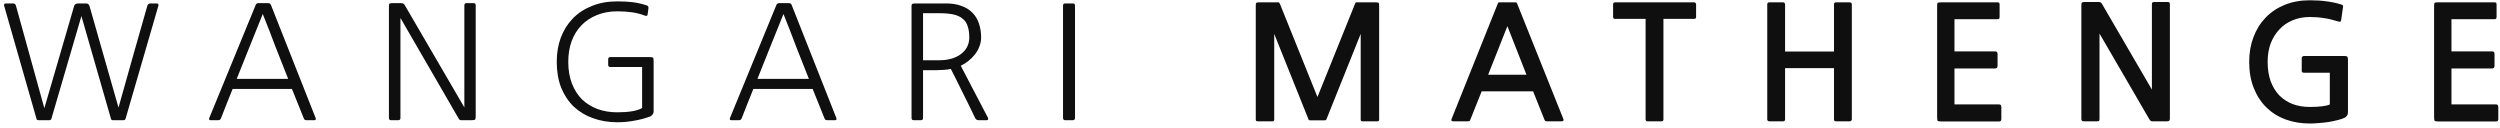<svg width="507" height="26" viewBox="0 0 507 26" fill="none" xmlns="http://www.w3.org/2000/svg">
<path d="M25.471 24.056C25.407 24.269 25.269 24.376 25.055 24.376H22.911C22.677 24.376 22.538 24.269 22.495 24.056L16.511 3.256C15.487 6.733 14.474 10.2 13.471 13.656C12.469 17.091 11.455 20.557 10.431 24.056C10.367 24.269 10.229 24.376 10.015 24.376H7.807C7.573 24.376 7.434 24.269 7.391 24.056L0.831 1.144C0.789 1.037 0.799 0.941 0.863 0.856C0.927 0.749 1.023 0.696 1.151 0.696H2.655C2.954 0.696 3.146 0.845 3.231 1.144L8.991 21.944C9.994 18.445 10.997 15.011 11.999 11.64C13.002 8.248 14.005 4.803 15.007 1.304C15.05 1.091 15.146 0.941 15.295 0.856C15.445 0.749 15.615 0.696 15.807 0.696H17.471C17.834 0.696 18.069 0.899 18.175 1.304L24.031 21.816C25.013 18.275 25.983 14.829 26.943 11.48C27.903 8.131 28.885 4.685 29.887 1.144C29.93 1.016 30.005 0.909 30.111 0.824C30.218 0.739 30.335 0.696 30.463 0.696H31.807C31.935 0.696 32.031 0.749 32.095 0.856C32.159 0.941 32.17 1.037 32.127 1.144L25.471 24.056ZM58.441 15.992C57.544 13.773 56.681 11.587 55.849 9.432C55.038 7.256 54.184 5.059 53.288 2.84C52.392 5.059 51.507 7.256 50.633 9.432C49.779 11.587 48.904 13.773 48.008 15.992H58.441ZM64.008 23.928C64.115 24.227 64.019 24.376 63.721 24.376H62.184C62.056 24.376 61.939 24.355 61.833 24.312C61.747 24.269 61.662 24.141 61.577 23.928L59.209 18.04H47.176C46.771 19.043 46.377 20.024 45.992 20.984C45.608 21.944 45.224 22.925 44.84 23.928C44.755 24.141 44.659 24.269 44.553 24.312C44.467 24.355 44.361 24.376 44.233 24.376H42.728C42.43 24.376 42.334 24.227 42.441 23.928L51.849 1.016C51.955 0.76 52.147 0.632 52.425 0.632H54.377C54.654 0.632 54.846 0.76 54.953 1.016L64.008 23.928ZM81.21 23.928C81.21 24.227 81.061 24.376 80.763 24.376H79.323C79.024 24.376 78.874 24.227 78.874 23.928V1.528C78.874 1.08 78.906 0.824 78.971 0.76C79.056 0.675 79.323 0.632 79.77 0.632H81.243C81.52 0.632 81.701 0.664 81.787 0.728C81.893 0.771 82 0.888 82.106 1.08L94.171 21.784V1.08C94.171 0.781 94.32 0.632 94.618 0.632H96.026C96.325 0.632 96.475 0.781 96.475 1.08V23.48C96.475 23.928 96.432 24.184 96.347 24.248C96.282 24.333 96.026 24.376 95.579 24.376H93.626C93.456 24.376 93.328 24.355 93.243 24.312C93.178 24.269 93.093 24.163 92.987 23.992L81.21 3.64V23.928ZM131.66 11.576C132.109 11.576 132.365 11.619 132.428 11.704C132.514 11.768 132.556 12.024 132.556 12.472V22.616C132.556 22.851 132.482 23.053 132.333 23.224C132.204 23.395 132.055 23.523 131.884 23.608C130.86 23.992 129.783 24.28 128.653 24.472C127.543 24.685 126.38 24.792 125.164 24.792C123.394 24.792 121.751 24.515 120.236 23.96C118.743 23.427 117.452 22.648 116.364 21.624C115.276 20.579 114.423 19.299 113.804 17.784C113.207 16.248 112.908 14.499 112.908 12.536C112.908 10.744 113.186 9.101 113.74 7.608C114.316 6.115 115.127 4.824 116.172 3.736C117.239 2.648 118.53 1.805 120.044 1.208C121.559 0.589 123.266 0.28 125.164 0.28C126.359 0.28 127.394 0.333 128.268 0.44C129.164 0.547 130.114 0.76 131.116 1.08C131.436 1.165 131.565 1.379 131.5 1.72L131.34 2.904C131.319 3.181 131.159 3.277 130.861 3.192C129.9 2.829 128.983 2.595 128.108 2.488C127.234 2.36 126.252 2.296 125.164 2.296C123.65 2.296 122.274 2.552 121.036 3.064C119.82 3.555 118.775 4.248 117.9 5.144C117.047 6.04 116.386 7.117 115.916 8.376C115.468 9.635 115.244 11.021 115.244 12.536C115.244 14.179 115.49 15.64 115.98 16.92C116.471 18.2 117.154 19.277 118.028 20.152C118.924 21.005 119.97 21.656 121.164 22.104C122.38 22.552 123.714 22.776 125.164 22.776C127.532 22.776 129.218 22.488 130.22 21.912V13.592H123.788C123.49 13.592 123.34 13.443 123.34 13.144V12.024C123.34 11.725 123.49 11.576 123.788 11.576H131.66ZM164.041 15.992C163.145 13.773 162.281 11.587 161.449 9.432C160.638 7.256 159.785 5.059 158.889 2.84C157.993 5.059 157.107 7.256 156.233 9.432C155.379 11.587 154.505 13.773 153.609 15.992H164.041ZM169.609 23.928C169.715 24.227 169.619 24.376 169.321 24.376H167.785C167.657 24.376 167.539 24.355 167.433 24.312C167.347 24.269 167.262 24.141 167.177 23.928L164.809 18.04H152.777C152.371 19.043 151.977 20.024 151.593 20.984C151.209 21.944 150.825 22.925 150.441 23.928C150.355 24.141 150.259 24.269 150.153 24.312C150.067 24.355 149.961 24.376 149.833 24.376H148.329C148.03 24.376 147.934 24.227 148.041 23.928L157.449 1.016C157.555 0.76 157.747 0.632 158.025 0.632H159.977C160.254 0.632 160.446 0.76 160.553 1.016L169.609 23.928ZM196.571 7.608C196.571 6.712 196.464 5.955 196.251 5.336C196.059 4.696 195.717 4.184 195.227 3.8C194.757 3.395 194.139 3.107 193.371 2.936C192.603 2.765 191.643 2.68 190.491 2.68H187.195V12.216H190.555C191.429 12.216 192.229 12.109 192.955 11.896C193.701 11.683 194.341 11.373 194.875 10.968C195.408 10.563 195.824 10.083 196.123 9.528C196.421 8.952 196.571 8.312 196.571 7.608ZM200.378 23.928C200.421 24.035 200.421 24.131 200.378 24.216C200.336 24.323 200.251 24.376 200.123 24.376H198.458C198.139 24.376 197.904 24.227 197.755 23.928C196.795 21.923 195.995 20.291 195.355 19.032C194.715 17.752 194.213 16.739 193.851 15.992C193.403 15.117 193.061 14.445 192.827 13.976C192.336 14.083 191.877 14.147 191.451 14.168C191.045 14.189 190.523 14.211 189.883 14.232H187.195V23.928C187.195 24.227 187.045 24.376 186.747 24.376H185.307C185.008 24.376 184.859 24.227 184.859 23.928V1.656C184.859 1.421 184.859 1.24 184.859 1.112C184.88 0.984 184.923 0.888 184.987 0.824C185.051 0.76 185.147 0.728 185.275 0.728C185.403 0.707 185.584 0.696 185.819 0.696H191.867C193.083 0.696 194.128 0.867 195.003 1.208C195.899 1.528 196.635 1.987 197.211 2.584C197.808 3.181 198.245 3.907 198.523 4.76C198.821 5.613 198.971 6.563 198.971 7.608C198.971 8.248 198.853 8.856 198.619 9.432C198.405 10.008 198.106 10.541 197.722 11.032C197.339 11.523 196.891 11.971 196.379 12.376C195.888 12.76 195.376 13.08 194.843 13.336L200.378 23.928ZM218.013 23.928C218.013 24.227 217.863 24.376 217.565 24.376H216.029C215.73 24.376 215.581 24.227 215.581 23.928V1.144C215.581 0.845 215.73 0.696 216.029 0.696H217.565C217.863 0.696 218.013 0.845 218.013 1.144V23.928ZM276.332 24.6C276.161 24.6 276.054 24.568 276.012 24.504C275.969 24.461 275.948 24.376 275.948 24.248V6.872L269.004 24.184C268.961 24.291 268.908 24.355 268.844 24.376C268.801 24.397 268.673 24.408 268.46 24.408H265.9C265.686 24.408 265.548 24.397 265.484 24.376C265.441 24.355 265.398 24.291 265.356 24.184L258.412 6.872V24.248C258.412 24.376 258.39 24.461 258.348 24.504C258.305 24.568 258.198 24.6 258.028 24.6H255.052C254.796 24.6 254.668 24.483 254.668 24.248V1.144C254.668 0.845 254.7 0.664 254.764 0.6C254.828 0.515 255.03 0.472 255.372 0.472H259.18C259.329 0.472 259.414 0.504 259.436 0.568C259.478 0.611 259.532 0.707 259.596 0.856L267.18 19.672L274.764 0.856C274.828 0.707 274.87 0.611 274.892 0.568C274.934 0.504 275.03 0.472 275.18 0.472H278.988C279.329 0.472 279.532 0.515 279.596 0.6C279.66 0.664 279.692 0.845 279.692 1.144V24.248C279.692 24.483 279.564 24.6 279.308 24.6H276.332ZM313.731 24.6C313.582 24.6 313.475 24.579 313.411 24.536C313.347 24.515 313.283 24.429 313.219 24.28L310.915 18.52H300.483L298.179 24.28C298.137 24.429 298.083 24.515 298.019 24.536C297.955 24.579 297.849 24.6 297.699 24.6H294.755C294.371 24.6 294.243 24.451 294.371 24.152L303.715 0.824C303.779 0.653 303.822 0.557 303.843 0.536C303.886 0.493 304.014 0.472 304.227 0.472H307.203C307.395 0.472 307.513 0.493 307.555 0.536C307.598 0.557 307.651 0.653 307.715 0.824L317.059 24.152C317.166 24.451 317.038 24.6 316.675 24.6H313.731ZM301.795 15.16H309.571L305.699 5.304L301.795 15.16ZM337.344 3.832V24.216C337.344 24.472 337.216 24.6 336.96 24.6H334.112C333.856 24.6 333.728 24.472 333.728 24.216V3.832H327.52C327.414 3.832 327.318 3.8 327.232 3.736C327.168 3.651 327.136 3.544 327.136 3.416V0.856C327.136 0.749 327.168 0.664 327.232 0.6C327.318 0.515 327.414 0.472 327.52 0.472H343.584C343.691 0.472 343.776 0.515 343.84 0.6C343.926 0.664 343.968 0.749 343.968 0.856V3.416C343.968 3.693 343.84 3.832 343.584 3.832H337.344ZM358.782 24.6C358.675 24.6 358.579 24.557 358.494 24.472C358.43 24.408 358.398 24.323 358.398 24.216V0.856C358.398 0.749 358.43 0.664 358.494 0.6C358.579 0.515 358.675 0.472 358.782 0.472H361.63C361.736 0.472 361.822 0.515 361.886 0.6C361.971 0.664 362.014 0.749 362.014 0.856V10.456H371.934V0.856C371.934 0.749 371.966 0.664 372.03 0.6C372.115 0.515 372.211 0.472 372.318 0.472H375.166C375.272 0.472 375.358 0.515 375.422 0.6C375.507 0.664 375.55 0.749 375.55 0.856V24.216C375.55 24.323 375.507 24.408 375.422 24.472C375.358 24.557 375.272 24.6 375.166 24.6H372.318C372.062 24.6 371.934 24.472 371.934 24.216V13.816H362.014V24.216C362.014 24.472 361.886 24.6 361.63 24.6H358.782ZM393.744 24.632C393.317 24.632 393.061 24.589 392.976 24.504C392.89 24.44 392.848 24.173 392.848 23.704V1.336C392.848 0.909 392.88 0.664 392.944 0.6C393.029 0.515 393.274 0.472 393.68 0.472H405.04C405.274 0.472 405.413 0.515 405.456 0.6C405.498 0.664 405.52 0.792 405.52 0.984V3.352C405.52 3.565 405.488 3.715 405.424 3.8C405.36 3.864 405.232 3.896 405.04 3.896H396.368V10.424H404.624C404.944 10.424 405.104 10.595 405.104 10.936V13.336C405.104 13.699 404.944 13.88 404.624 13.88H396.368V21.176H405.424C405.722 21.176 405.872 21.357 405.872 21.72V24.12C405.872 24.461 405.722 24.632 405.424 24.632H393.744ZM436.533 24.6C436.363 24.6 436.235 24.568 436.149 24.504C436.064 24.44 435.957 24.301 435.829 24.088L425.781 6.808V24.088C425.781 24.301 425.749 24.44 425.685 24.504C425.621 24.568 425.483 24.6 425.269 24.6H422.613C422.443 24.6 422.315 24.568 422.229 24.504C422.144 24.44 422.101 24.301 422.101 24.088V1.016C422.101 0.76 422.144 0.6 422.229 0.536C422.315 0.451 422.475 0.408 422.709 0.408H425.653C425.824 0.408 425.952 0.44 426.037 0.504C426.123 0.547 426.229 0.685 426.357 0.92L436.405 18.168V0.92C436.405 0.707 436.437 0.568 436.501 0.504C436.565 0.44 436.704 0.408 436.917 0.408H439.573C439.787 0.408 439.915 0.44 439.957 0.504C440.021 0.568 440.053 0.707 440.053 0.92V23.992C440.053 24.248 440.011 24.408 439.925 24.472C439.861 24.557 439.712 24.6 439.477 24.6H436.533ZM475.527 23.864C475.143 24.056 474.674 24.216 474.119 24.344C473.565 24.493 472.957 24.621 472.295 24.728C471.655 24.835 470.994 24.909 470.311 24.952C469.65 25.016 469.021 25.048 468.423 25.048C466.653 25.048 465.01 24.771 463.495 24.216C462.002 23.661 460.711 22.851 459.623 21.784C458.535 20.717 457.682 19.405 457.063 17.848C456.445 16.291 456.135 14.52 456.135 12.536C456.135 10.723 456.423 9.059 456.999 7.544C457.575 6.008 458.397 4.685 459.463 3.576C460.53 2.467 461.821 1.603 463.335 0.984C464.85 0.365 466.557 0.056 468.455 0.056C469.735 0.056 470.877 0.131 471.879 0.28C472.882 0.408 473.831 0.611 474.727 0.888C474.962 0.952 475.101 1.027 475.143 1.112C475.186 1.176 475.197 1.251 475.175 1.336L474.791 4.056C474.77 4.205 474.717 4.312 474.631 4.376C474.546 4.44 474.386 4.429 474.151 4.344C473.149 4.024 472.199 3.8 471.303 3.672C470.407 3.523 469.447 3.448 468.423 3.448C467.143 3.448 465.981 3.672 464.935 4.12C463.89 4.547 462.994 5.165 462.247 5.976C461.501 6.765 460.914 7.715 460.487 8.824C460.082 9.933 459.879 11.171 459.879 12.536C459.879 14.008 460.082 15.32 460.487 16.472C460.914 17.603 461.501 18.563 462.247 19.352C463.015 20.12 463.922 20.707 464.967 21.112C466.013 21.496 467.165 21.688 468.423 21.688C469.383 21.688 470.215 21.645 470.919 21.56C471.623 21.475 472.146 21.347 472.487 21.176V14.744H467.207C467.079 14.744 466.973 14.712 466.887 14.648C466.823 14.563 466.791 14.467 466.791 14.36V11.8C466.791 11.672 466.834 11.565 466.919 11.48C467.026 11.395 467.133 11.352 467.239 11.352H475.431C475.751 11.352 475.954 11.405 476.039 11.512C476.125 11.619 476.167 11.832 476.167 12.152V22.712C476.167 23.032 476.103 23.277 475.975 23.448C475.847 23.619 475.698 23.757 475.527 23.864ZM494.531 24.632C494.105 24.632 493.849 24.589 493.763 24.504C493.678 24.44 493.635 24.173 493.635 23.704V1.336C493.635 0.909 493.667 0.664 493.731 0.6C493.817 0.515 494.062 0.472 494.467 0.472H505.827C506.062 0.472 506.201 0.515 506.243 0.6C506.286 0.664 506.307 0.792 506.307 0.984V3.352C506.307 3.565 506.275 3.715 506.211 3.8C506.147 3.864 506.019 3.896 505.827 3.896H497.155V10.424H505.411C505.731 10.424 505.891 10.595 505.891 10.936V13.336C505.891 13.699 505.731 13.88 505.411 13.88H497.155V21.176H506.211C506.51 21.176 506.659 21.357 506.659 21.72V24.12C506.659 24.461 506.51 24.632 506.211 24.632H494.531Z" fill="#100f0f"/>
</svg>
